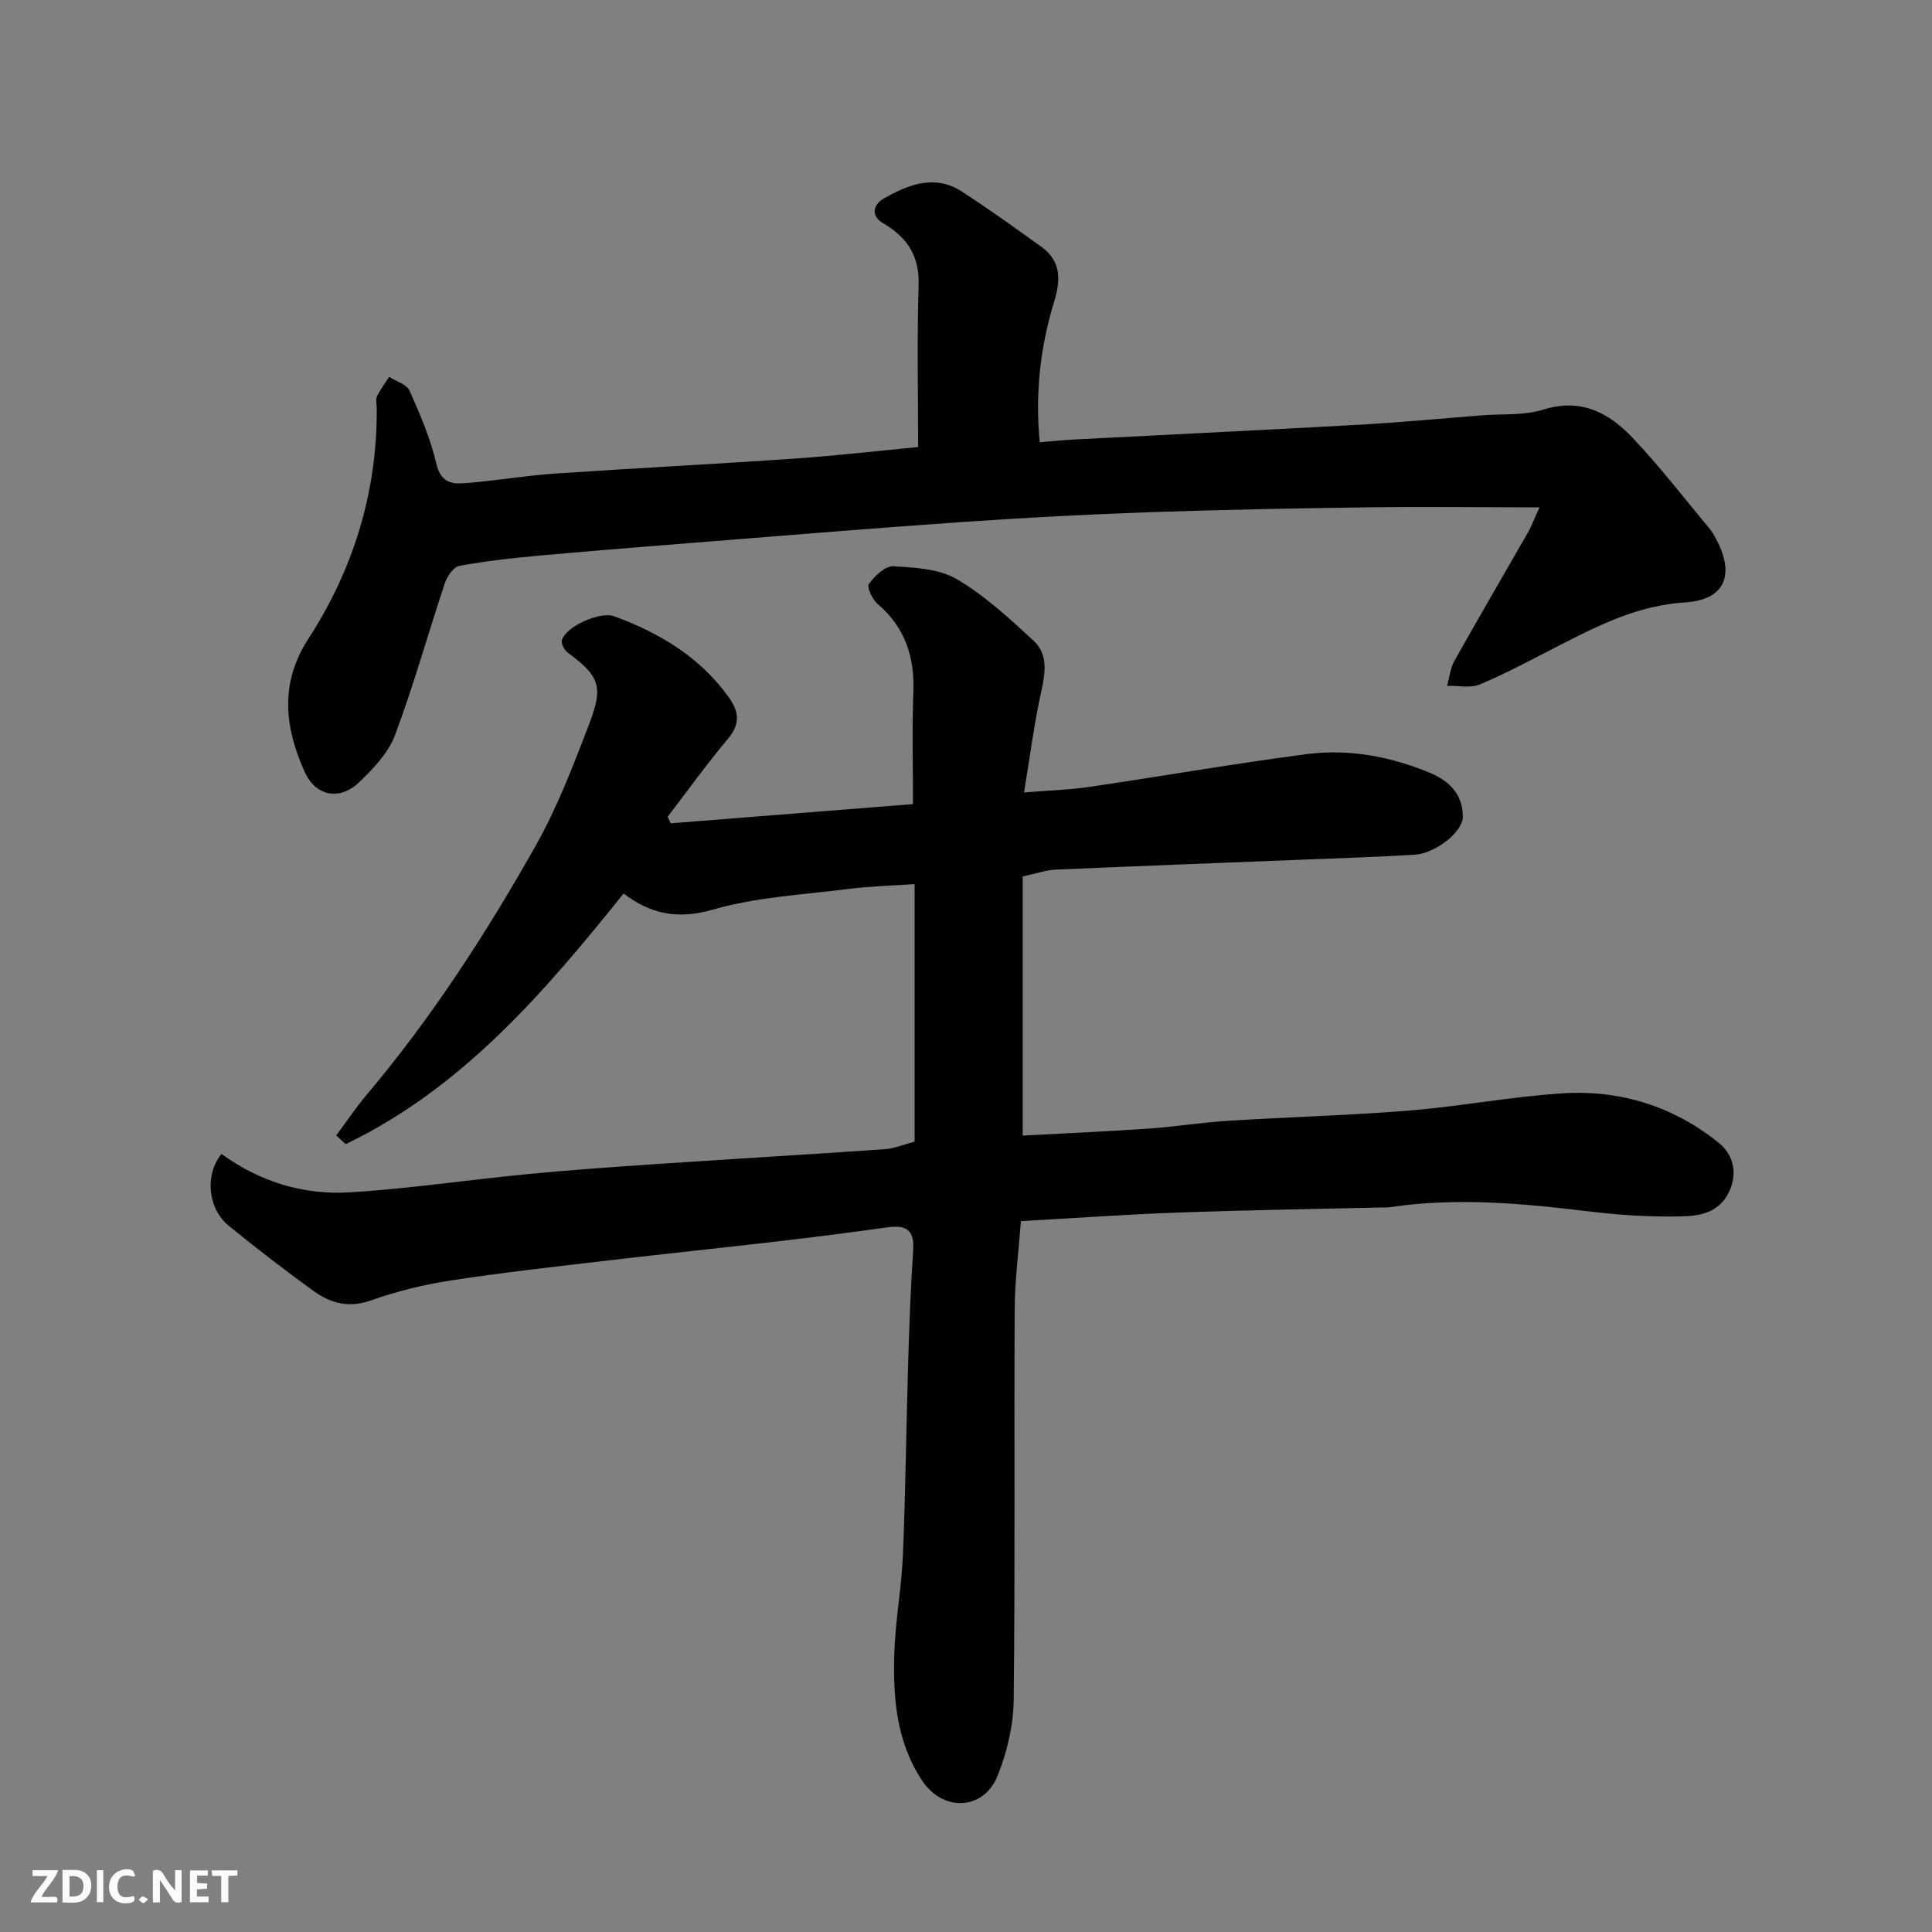 <svg enable-background="new 0 0 400 400" viewBox="0 0 400 400" xmlns="http://www.w3.org/2000/svg"><rect x="0" y="0" width="400" height="400" fill="#808080" stroke="none"/><path d="m45.86 238.91c7.91 5.76 16.98 8.55 26.63 7.95 12.27-.76 24.46-2.59 36.71-3.77 8.85-.85 17.72-1.48 26.6-2.08 15.8-1.06 31.6-1.99 47.4-3.08 1.89-.13 3.73-.93 6.16-1.56 0-17.59 0-35.15 0-53.32-4.36.3-9.06.41-13.7 1-9.4 1.19-19.05 1.67-28.07 4.28-7.34 2.12-12.97.86-18.48-3.34-16.53 20.6-33.49 40.34-57.54 51.89-.65-.6-1.31-1.2-1.96-1.8 2.09-2.81 4.04-5.74 6.3-8.41 13.43-15.92 24.7-33.34 34.91-51.41 4.53-8.02 7.87-16.77 11.18-25.4 3.02-7.89 2.04-9.92-4.49-14.77-.68-.51-1.37-1.87-1.16-2.57.84-2.87 7.94-5.99 10.81-4.93 9.37 3.45 17.68 8.39 23.66 16.68 2.15 2.97 2.54 5.54-.08 8.66-4.38 5.21-8.36 10.76-12.51 16.17.2.45.41.91.61 1.36 16.92-1.34 33.85-2.68 50.19-3.98 0-8.27-.23-15.66.07-23.03.3-7.36-1.66-13.52-7.4-18.41-1.09-.93-2.28-3.51-1.82-4.13 1.22-1.65 3.38-3.76 5.06-3.67 4.47.25 9.49.52 13.17 2.68 5.8 3.4 10.89 8.13 15.88 12.73 2.97 2.74 2.48 6.52 1.62 10.38-1.48 6.64-2.33 13.43-3.6 21.04 5.39-.44 9.43-.54 13.4-1.13 15.03-2.21 30-4.83 45.06-6.8 8.74-1.14 17.32.45 25.53 3.84 4.19 1.73 6.91 4.63 6.86 9.18-.03 3.15-5.77 7.54-9.89 7.79-7.92.49-15.85.73-23.78 1.05-16.87.68-33.73 1.3-50.6 2.05-2.07.09-4.11.83-6.85 1.41v53.65c8.47-.46 17.17-.83 25.85-1.43 5.56-.38 11.09-1.28 16.66-1.63 12.53-.79 25.09-1.11 37.59-2.13 10.6-.86 21.11-2.9 31.72-3.56 11.94-.75 23.03 2.73 32.35 10.31 2.6 2.12 3.99 5.68 2.22 9.77-1.85 4.29-5.66 5.24-9.15 5.37-6.74.24-13.56-.22-20.26-1.03-13.63-1.65-27.23-2.89-40.93-.85-.65.1-1.33.05-2 .07-13.93.33-27.87.54-41.79 1.04-10.85.4-21.68 1.17-32.63 1.78-.48 6.41-1.26 12.3-1.29 18.21-.14 26.99.11 53.99-.21 80.98-.06 5.24-1.37 10.74-3.32 15.63-2.86 7.15-11.21 7.56-15.55 1.13-5.38-7.98-6.13-17.15-5.85-26.36.21-6.88 1.52-13.73 1.8-20.61.55-13.42.68-26.86 1.09-40.29.23-7.6.52-15.21 1.03-22.8.29-4.33-1.77-5.11-5.45-4.59-7.45 1.05-14.92 2-22.39 2.87-11.72 1.37-23.47 2.58-35.19 3.96-10.9 1.28-21.81 2.48-32.66 4.15-5.6.86-11.21 2.23-16.55 4.13-4.65 1.66-8.45.57-12.01-2.01-5.95-4.33-11.8-8.82-17.5-13.47-4.33-3.54-4.95-10.6-1.46-14.84z" fill="#010103"/><path d="m318.74 105.05c-12.53-.02-24.06-.17-35.58-.01-15.1.2-30.2.49-45.29 1.01-12.71.44-25.41 1.13-38.1 1.99-17.25 1.18-34.47 2.61-51.7 3.98-12.14.96-24.27 1.92-36.4 3.01-5.54.5-11.09 1.12-16.56 2.13-1.21.22-2.54 2.17-3.01 3.59-3.5 10.48-6.45 21.15-10.33 31.48-1.37 3.66-4.47 6.9-7.39 9.7-4.03 3.88-9 2.99-11.31-2.14-4.11-9.16-5.24-18.25.77-27.53 9.35-14.44 14.27-30.39 14.16-47.74-.01-.83-.27-1.79.06-2.47.68-1.42 1.66-2.7 2.52-4.03 1.45.94 3.63 1.56 4.22 2.89 2.18 4.89 4.34 9.9 5.54 15.09 1.06 4.58 3.98 4.22 7.09 3.94 5.88-.53 11.72-1.5 17.6-1.9 16.46-1.12 32.94-1.95 49.4-3.09 8.68-.6 17.33-1.6 25.66-2.39 0-11.15-.25-22.36.1-33.55.19-6.11-2.43-9.92-7.4-12.83-2.64-1.55-1.9-3.89.15-5.06 5.09-2.89 10.55-5.11 16.19-1.47 5.61 3.62 11.03 7.54 16.46 11.44 4.18 3 4.02 6.94 2.63 11.46-2.92 9.51-3.91 19.28-2.95 29.01 2.48-.2 4.75-.44 7.02-.56 19.63-1.02 39.27-1.95 58.9-3.05 8.54-.48 17.07-1.29 25.61-1.96 4.26-.33 8.76.06 12.74-1.19 7.84-2.46 13.62.71 18.52 5.89 5.64 5.95 10.65 12.5 15.93 18.8.42.5.74 1.08 1.06 1.64 4.29 7.62 2.29 13.06-6.14 13.59-9.76.61-17.89 4.71-26.18 8.96-5.39 2.76-10.73 5.66-16.3 8.01-1.96.83-4.53.24-6.82.3.48-1.72.65-3.63 1.5-5.15 5.03-8.97 10.22-17.84 15.33-26.76.6-1.07 1.04-2.28 2.3-5.03z" fill="#010103"/><g fill="#fcfafa"><path d="m37.59 393.81c-.92.31-1.52.05-2-.78-.7-1.2-1.52-2.34-2.47-3.78v4.59c-.55.03-.95.05-1.41.07-.03-.37-.06-.64-.06-.91 0-1.91 0-3.81 0-5.7 1.13-.41 1.77-.03 2.29.91.62 1.11 1.38 2.14 2.31 3.19v-4.2h1.35v6.61z"/><path d="m12.94 393.88v-6.75c1.9.19 3.93-.54 5.37 1.29.8 1.01.78 2.88.03 3.97-1.37 1.97-3.4 1.51-5.4 1.49m1.45-1.22c2.04.12 2.92-.58 2.89-2.21-.03-1.51-.98-2.19-2.89-2z"/><path d="m11.81 393.87h-5.49c.68-2.18 2.47-3.48 3.51-5.45h-3.08v-1.21h5.29c-.71 2.13-2.44 3.48-3.47 5.51.86 0 1.63.04 2.39-.01.79-.05 1.14.21.85 1.16"/><path d="m39.33 393.86v-6.61h3.7v1.07h-2.22v1.52c.68.04 1.34.09 2.07.13v1.07c-.72.05-1.38.09-2.1.14v1.48h2.4v1.19h-3.84z"/><path d="m27.71 388.56c-1.15-.3-2.46-.61-3.1.64-.37.73-.41 1.93-.06 2.67.63 1.35 1.99.93 3.17.68.35.94-.01 1.32-.93 1.46-1.62.25-3.05-.27-3.76-1.48-.73-1.24-.6-3.03.31-4.17.88-1.11 2.71-1.7 4-1.16.32.13.44.74.65 1.12-.1.08-.19.16-.28.24"/><path d="m49.15 387.24v1.07c-.59.02-1.17.05-1.87.08v5.44h-1.48v-5.44h-1.85c-.05-.4-.08-.73-.13-1.15z"/><path d="m20.06 387.21h1.33v6.62h-1.33z"/><path d="m30.68 393.25c-.49.38-.8.79-1.05.76-.32-.05-.6-.45-.9-.7.26-.24.51-.64.8-.67.29-.04.62.3 1.15.61"/></g></svg>